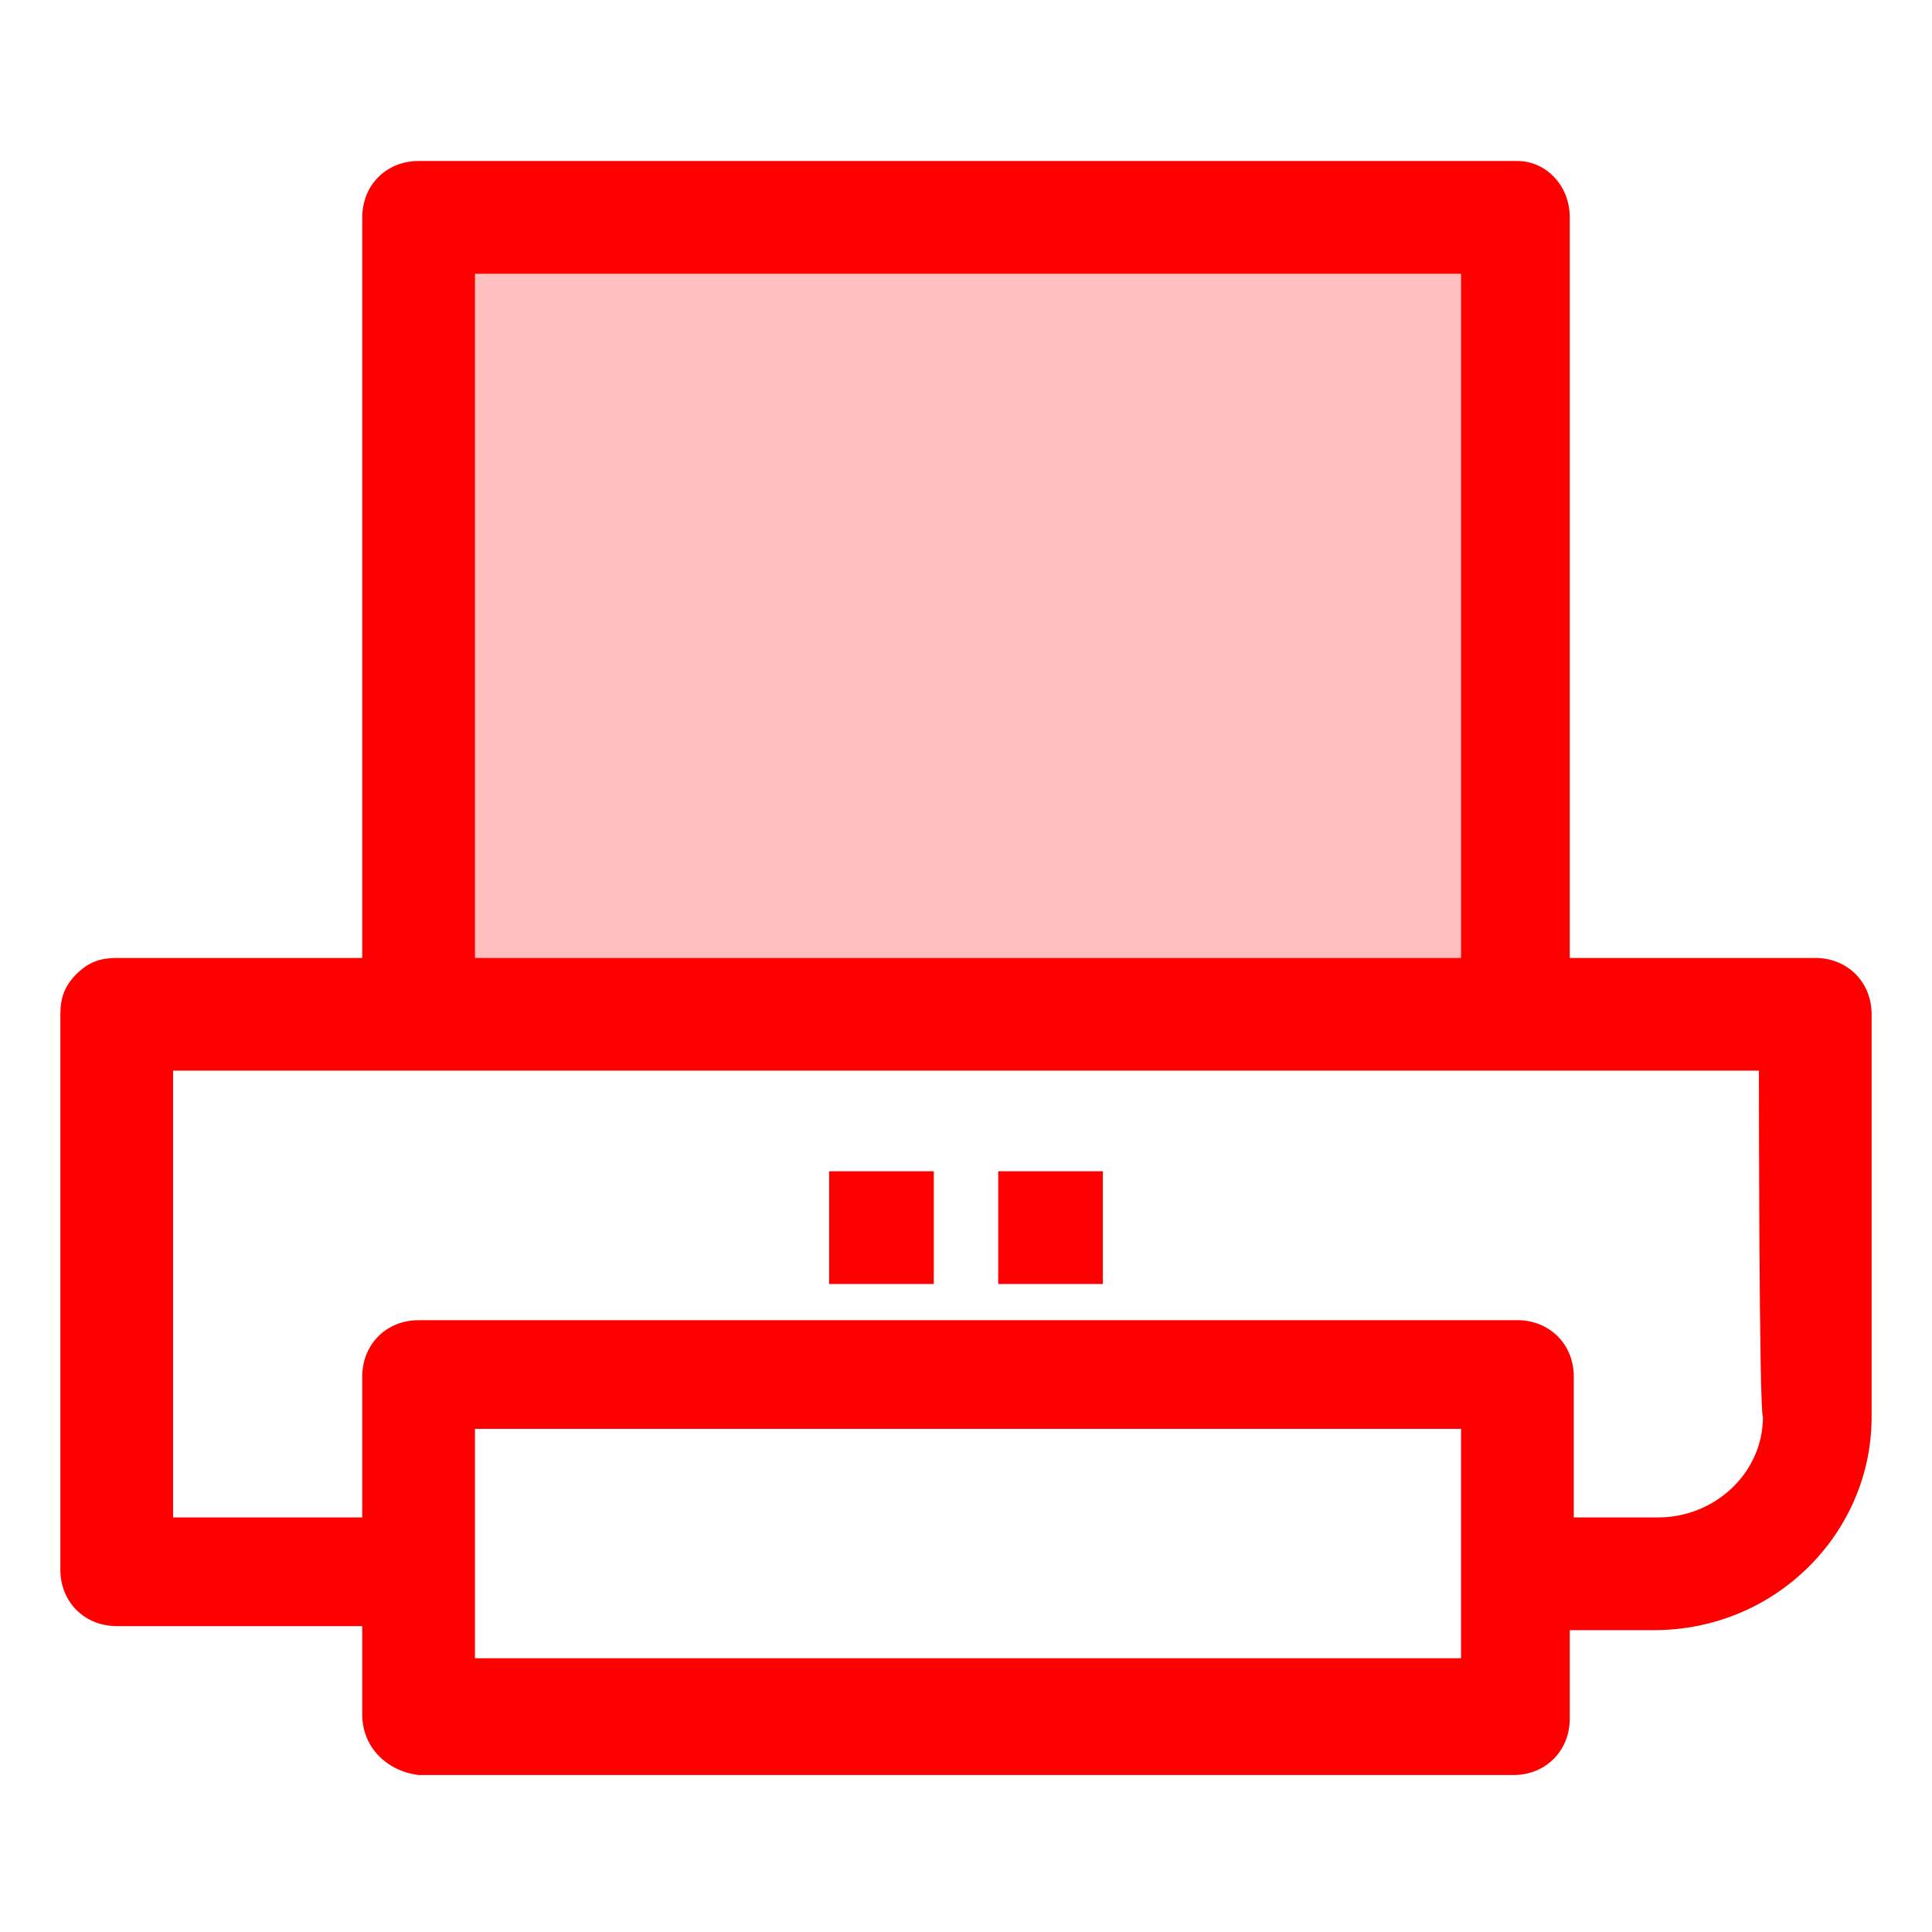 <?xml version="1.0" encoding="utf-8"?>
<!-- Generator: Adobe Illustrator 22.1.0, SVG Export Plug-In . SVG Version: 6.00 Build 0)  -->
<svg version="1.1" id="Слой_1" xmlns="http://www.w3.org/2000/svg" xmlns:xlink="http://www.w3.org/1999/xlink" x="0px" y="0px"
	 width="48px" height="48px" viewBox="0 0 48 48" style="enable-background:new 0 0 48 48;" xml:space="preserve">
<style type="text/css">
	.st0{fill:#FF0000;fill-opacity:0.251;}
	.st1{fill:#FF0000;}
</style>
<path class="st0" d="M10,5h28v20H10V5z"/>
<path class="st1" d="M41.1,40.5H39v2.2c0,0.8-0.6,1.4-1.4,1.4H10.4C9.6,44,9,43.4,9,42.6v-2.2H2.9c-0.8,0-1.4-0.6-1.4-1.4
	c0,0,0,0,0,0V25.2c0-0.4,0.1-0.7,0.4-1c0.3-0.3,0.6-0.4,1-0.4H9V5.4C9,4.6,9.6,4,10.4,4h27.3C38.4,4,39,4.6,39,5.4v18.4h6.1
	c0.8,0,1.4,0.6,1.4,1.4v10C46.5,38.1,44.1,40.5,41.1,40.5z M11.8,41.2h24.5v-5.7H11.8V41.2z M36.2,6.8H11.8v17h24.5V6.8z M43.7,26.6
	l-39.4,0v11.1H9v-3.5c0-0.8,0.6-1.4,1.4-1.4h27.3c0.8,0,1.4,0.6,1.4,1.4v3.5h2.1c1.4,0,2.6-1.1,2.6-2.5
	C43.7,35.1,43.7,26.6,43.7,26.6z M24.8,29.1h2.6v2.8h-2.6V29.1z M20.6,29.1h2.6v2.8h-2.6V29.1z"/>
</svg>
